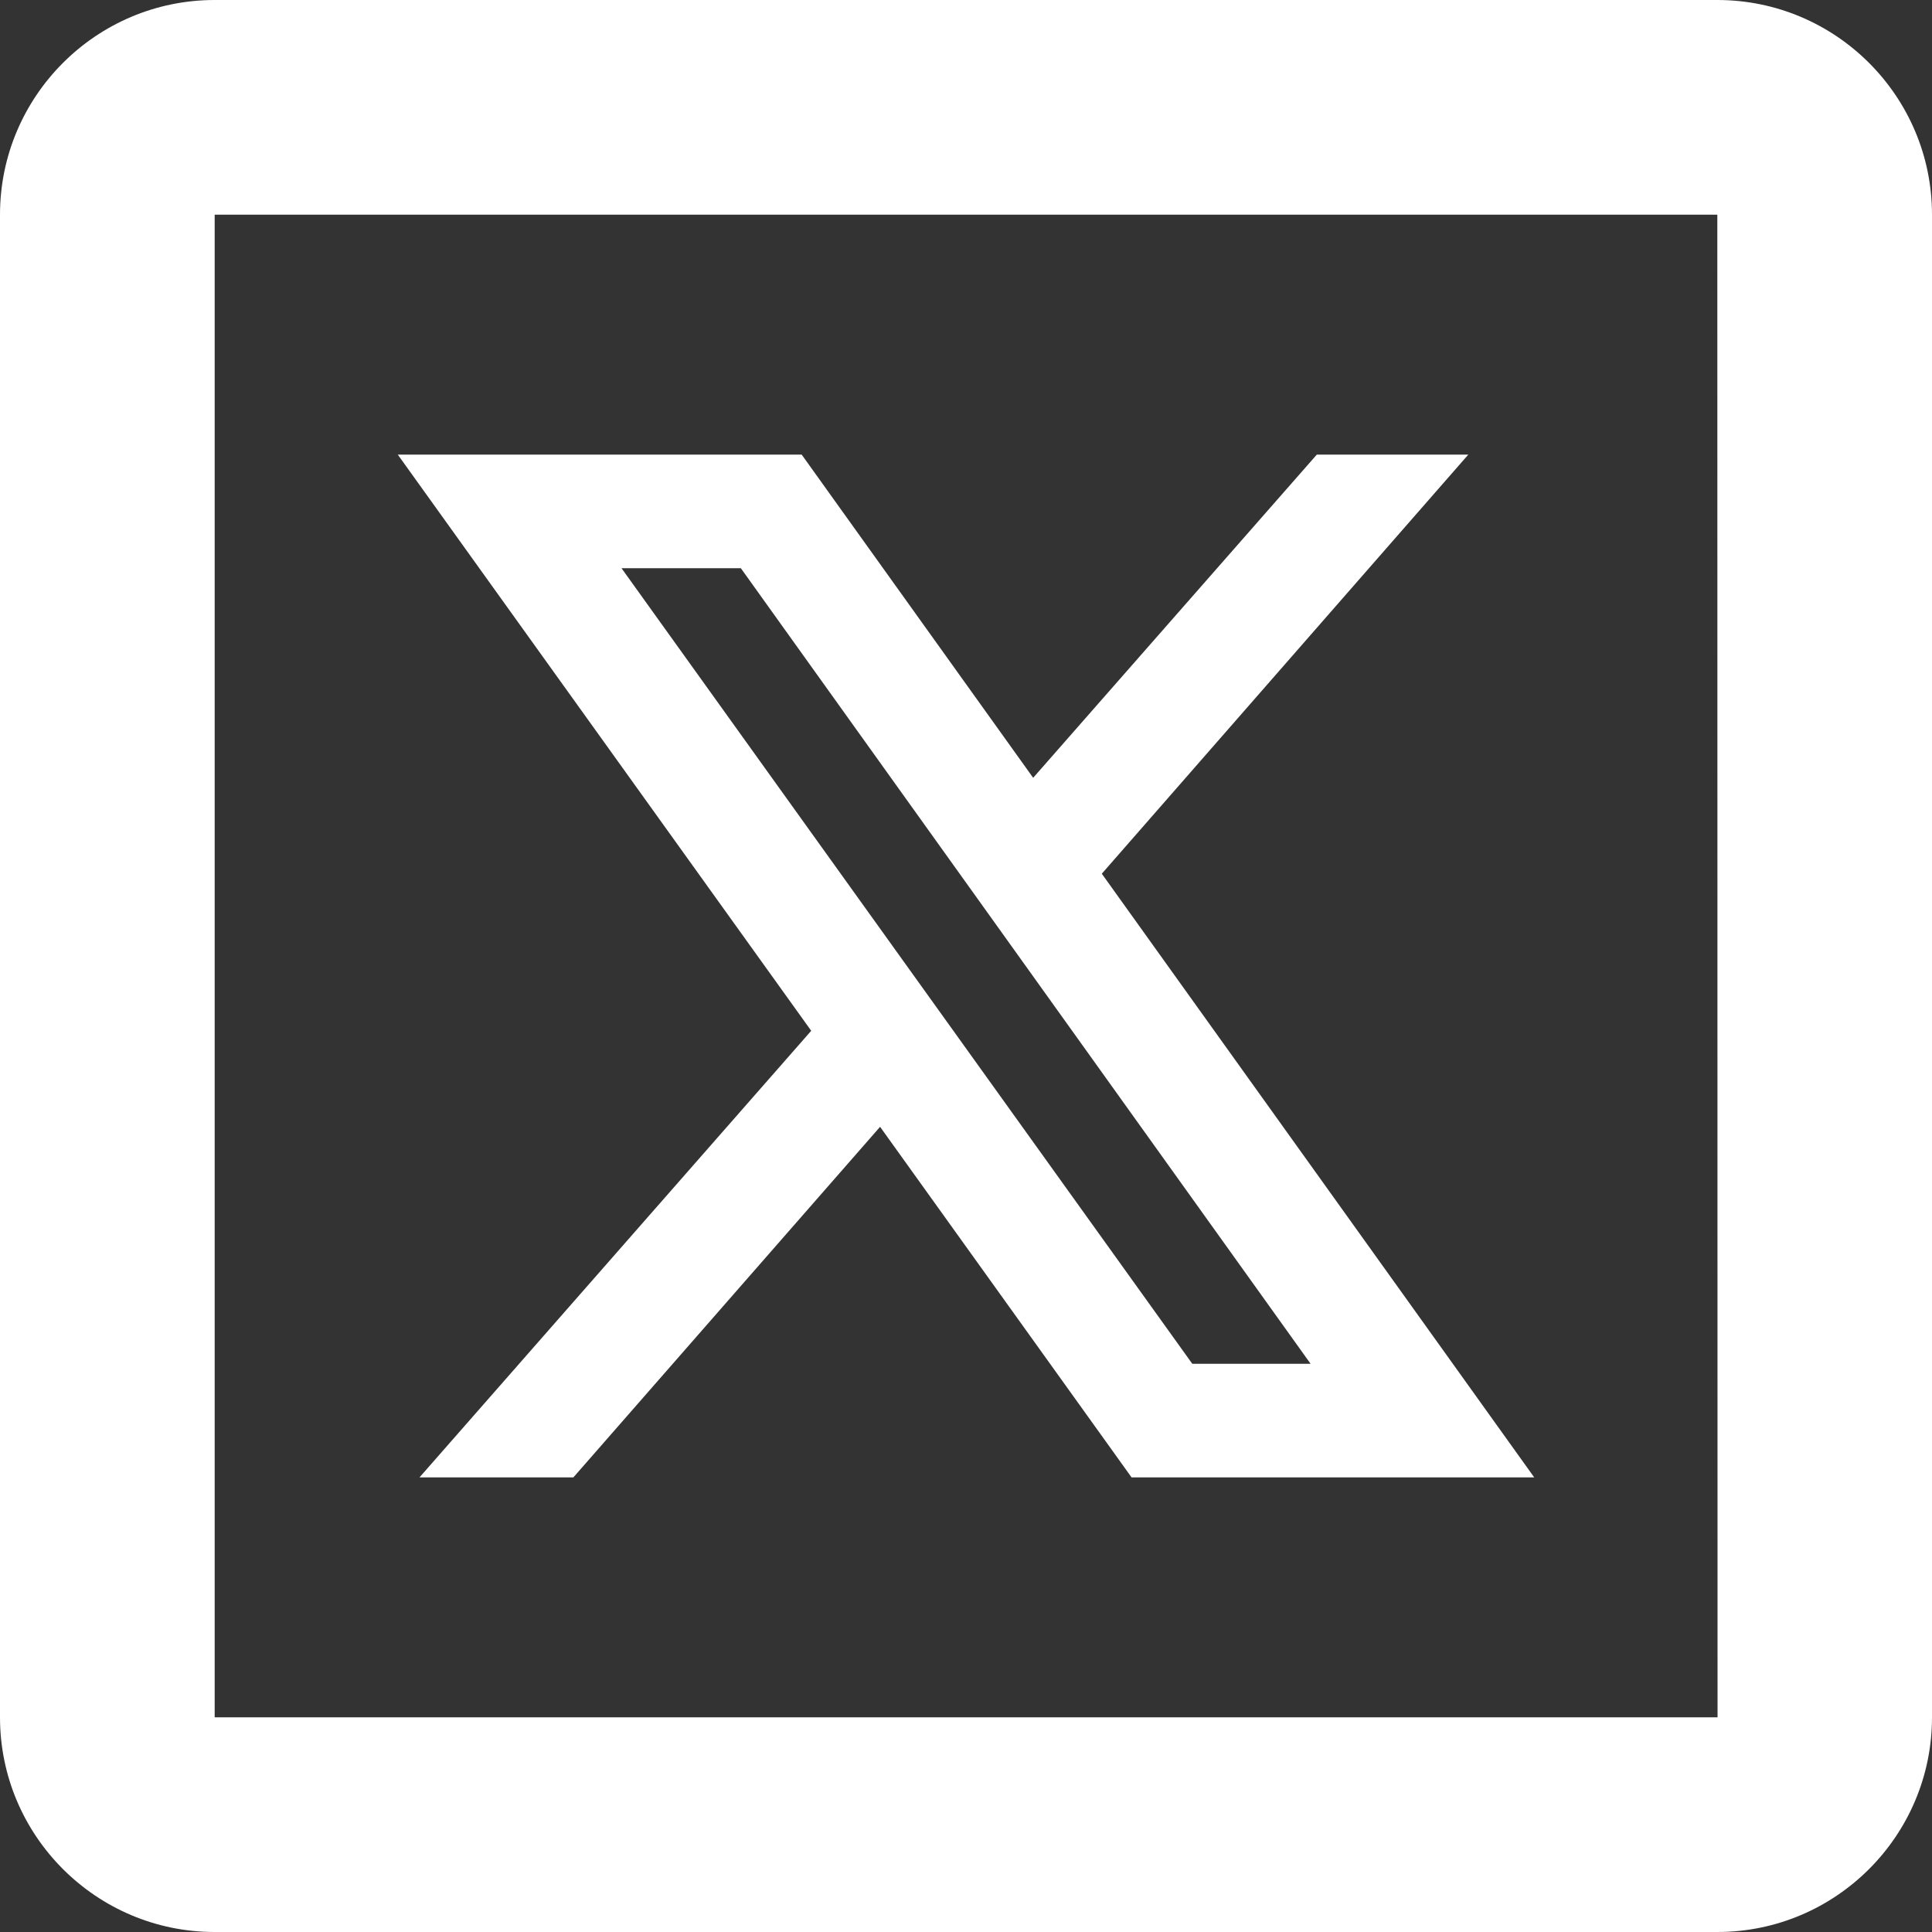 <svg width="17" height="17" viewBox="0 0 17 17" fill="none" xmlns="http://www.w3.org/2000/svg">
<rect x="0" y="0" width="17" height="17" fill="#333333" stroke="none"/>
<path d="M1.889 0C0.847 0 0 0.847 0 1.889V15.111C0 16.153 0.847 17 1.889 17H15.111C16.153 17 17 16.153 17 15.111V1.889C17 0.847 16.153 0 15.111 0H1.889ZM1.889 1.889H15.111L15.113 15.111H1.889V1.889Z" fill="white"/>
<path d="M3.5 4L7.138 9.07L3.691 13H5.045L7.744 9.915L9.957 13H13.5L9.695 7.688L12.92 4H11.587L9.091 6.844L7.054 4H3.5ZM5.469 5H6.519L11.532 12H10.491L5.469 5Z" fill="white"/>
</svg>
